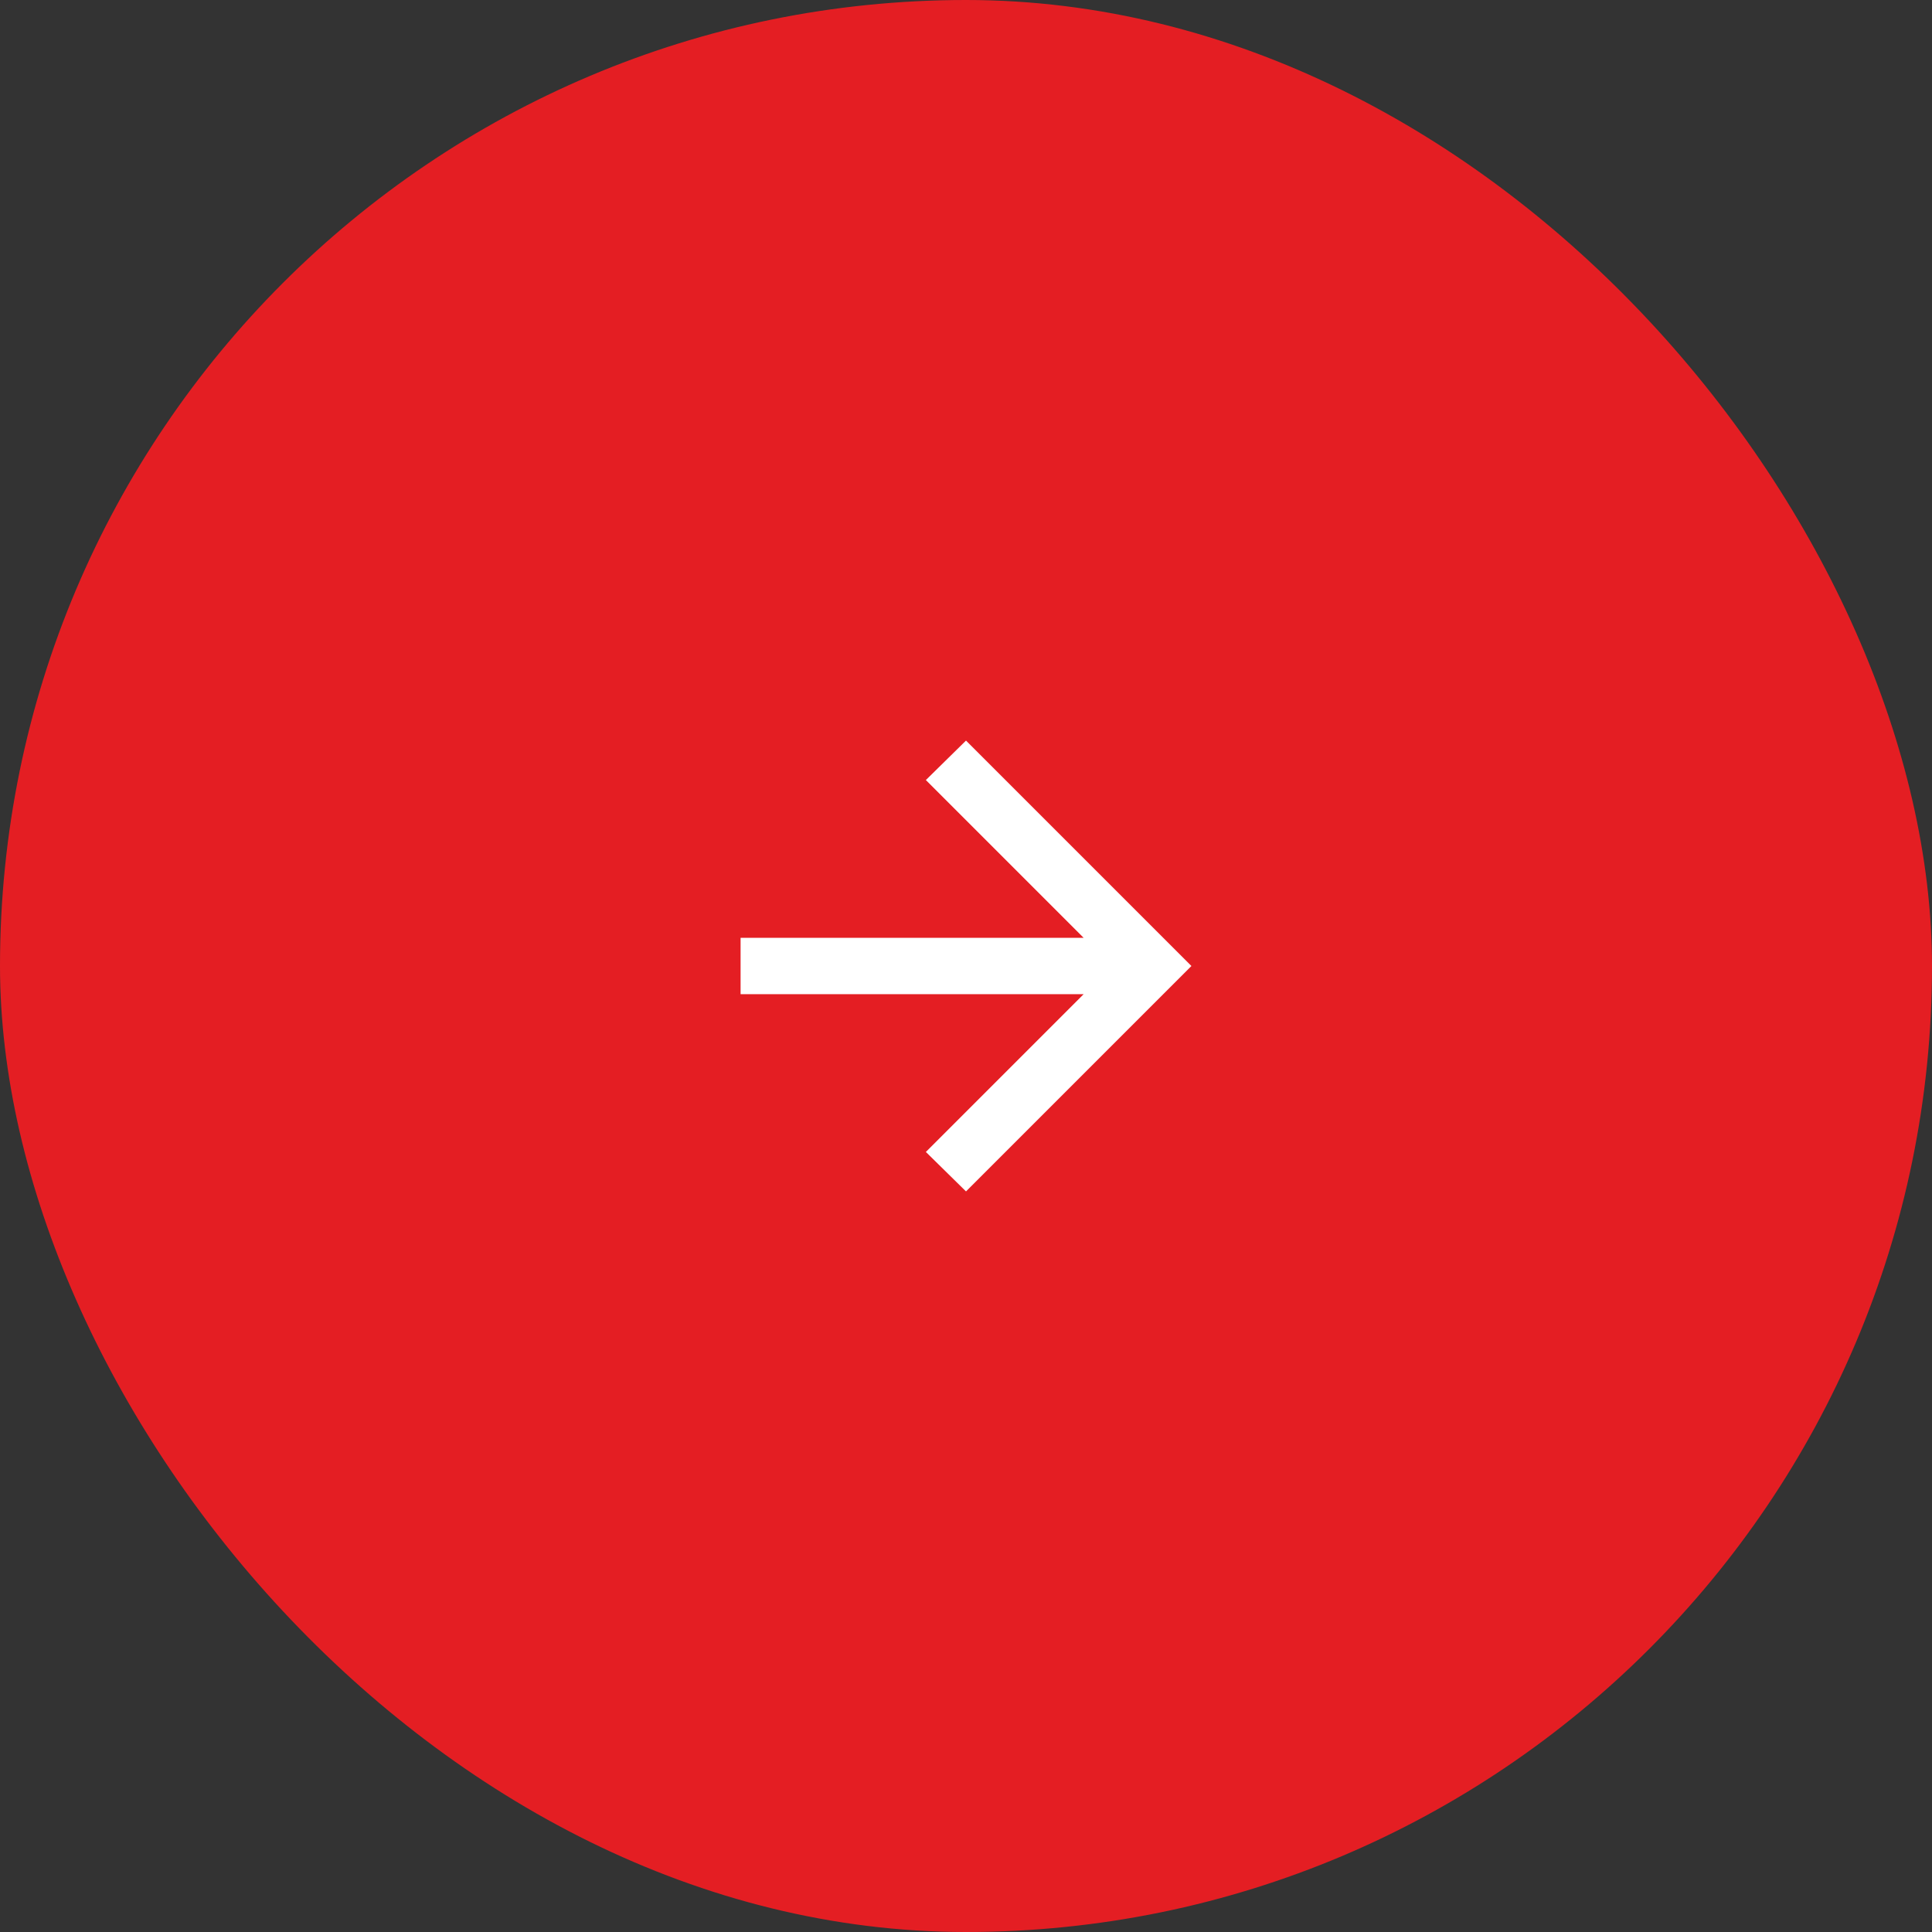 <?xml version="1.0" encoding="UTF-8"?> <svg xmlns="http://www.w3.org/2000/svg" width="40" height="40" viewBox="0 0 40 40" fill="none"><rect x="0" y="0" width="40" height="40" fill="#333333" stroke="none"/><rect width="40" height="40" rx="20" fill="#E41E23"></rect><mask id="mask0_201_2" style="mask-type:alpha" maskUnits="userSpaceOnUse" x="13" y="13" width="14" height="14"><rect x="13" y="27" width="14" height="14" transform="rotate(-90 13 27)" fill="#D9D9D9"></rect></mask><g mask="url(#mask0_201_2)"><path d="M15.333 20.583L22.436 20.583L19.169 23.85L20 24.667L24.667 20L20 15.333L19.169 16.15L22.436 19.417L15.333 19.417V20.583Z" fill="white"></path></g></svg> 